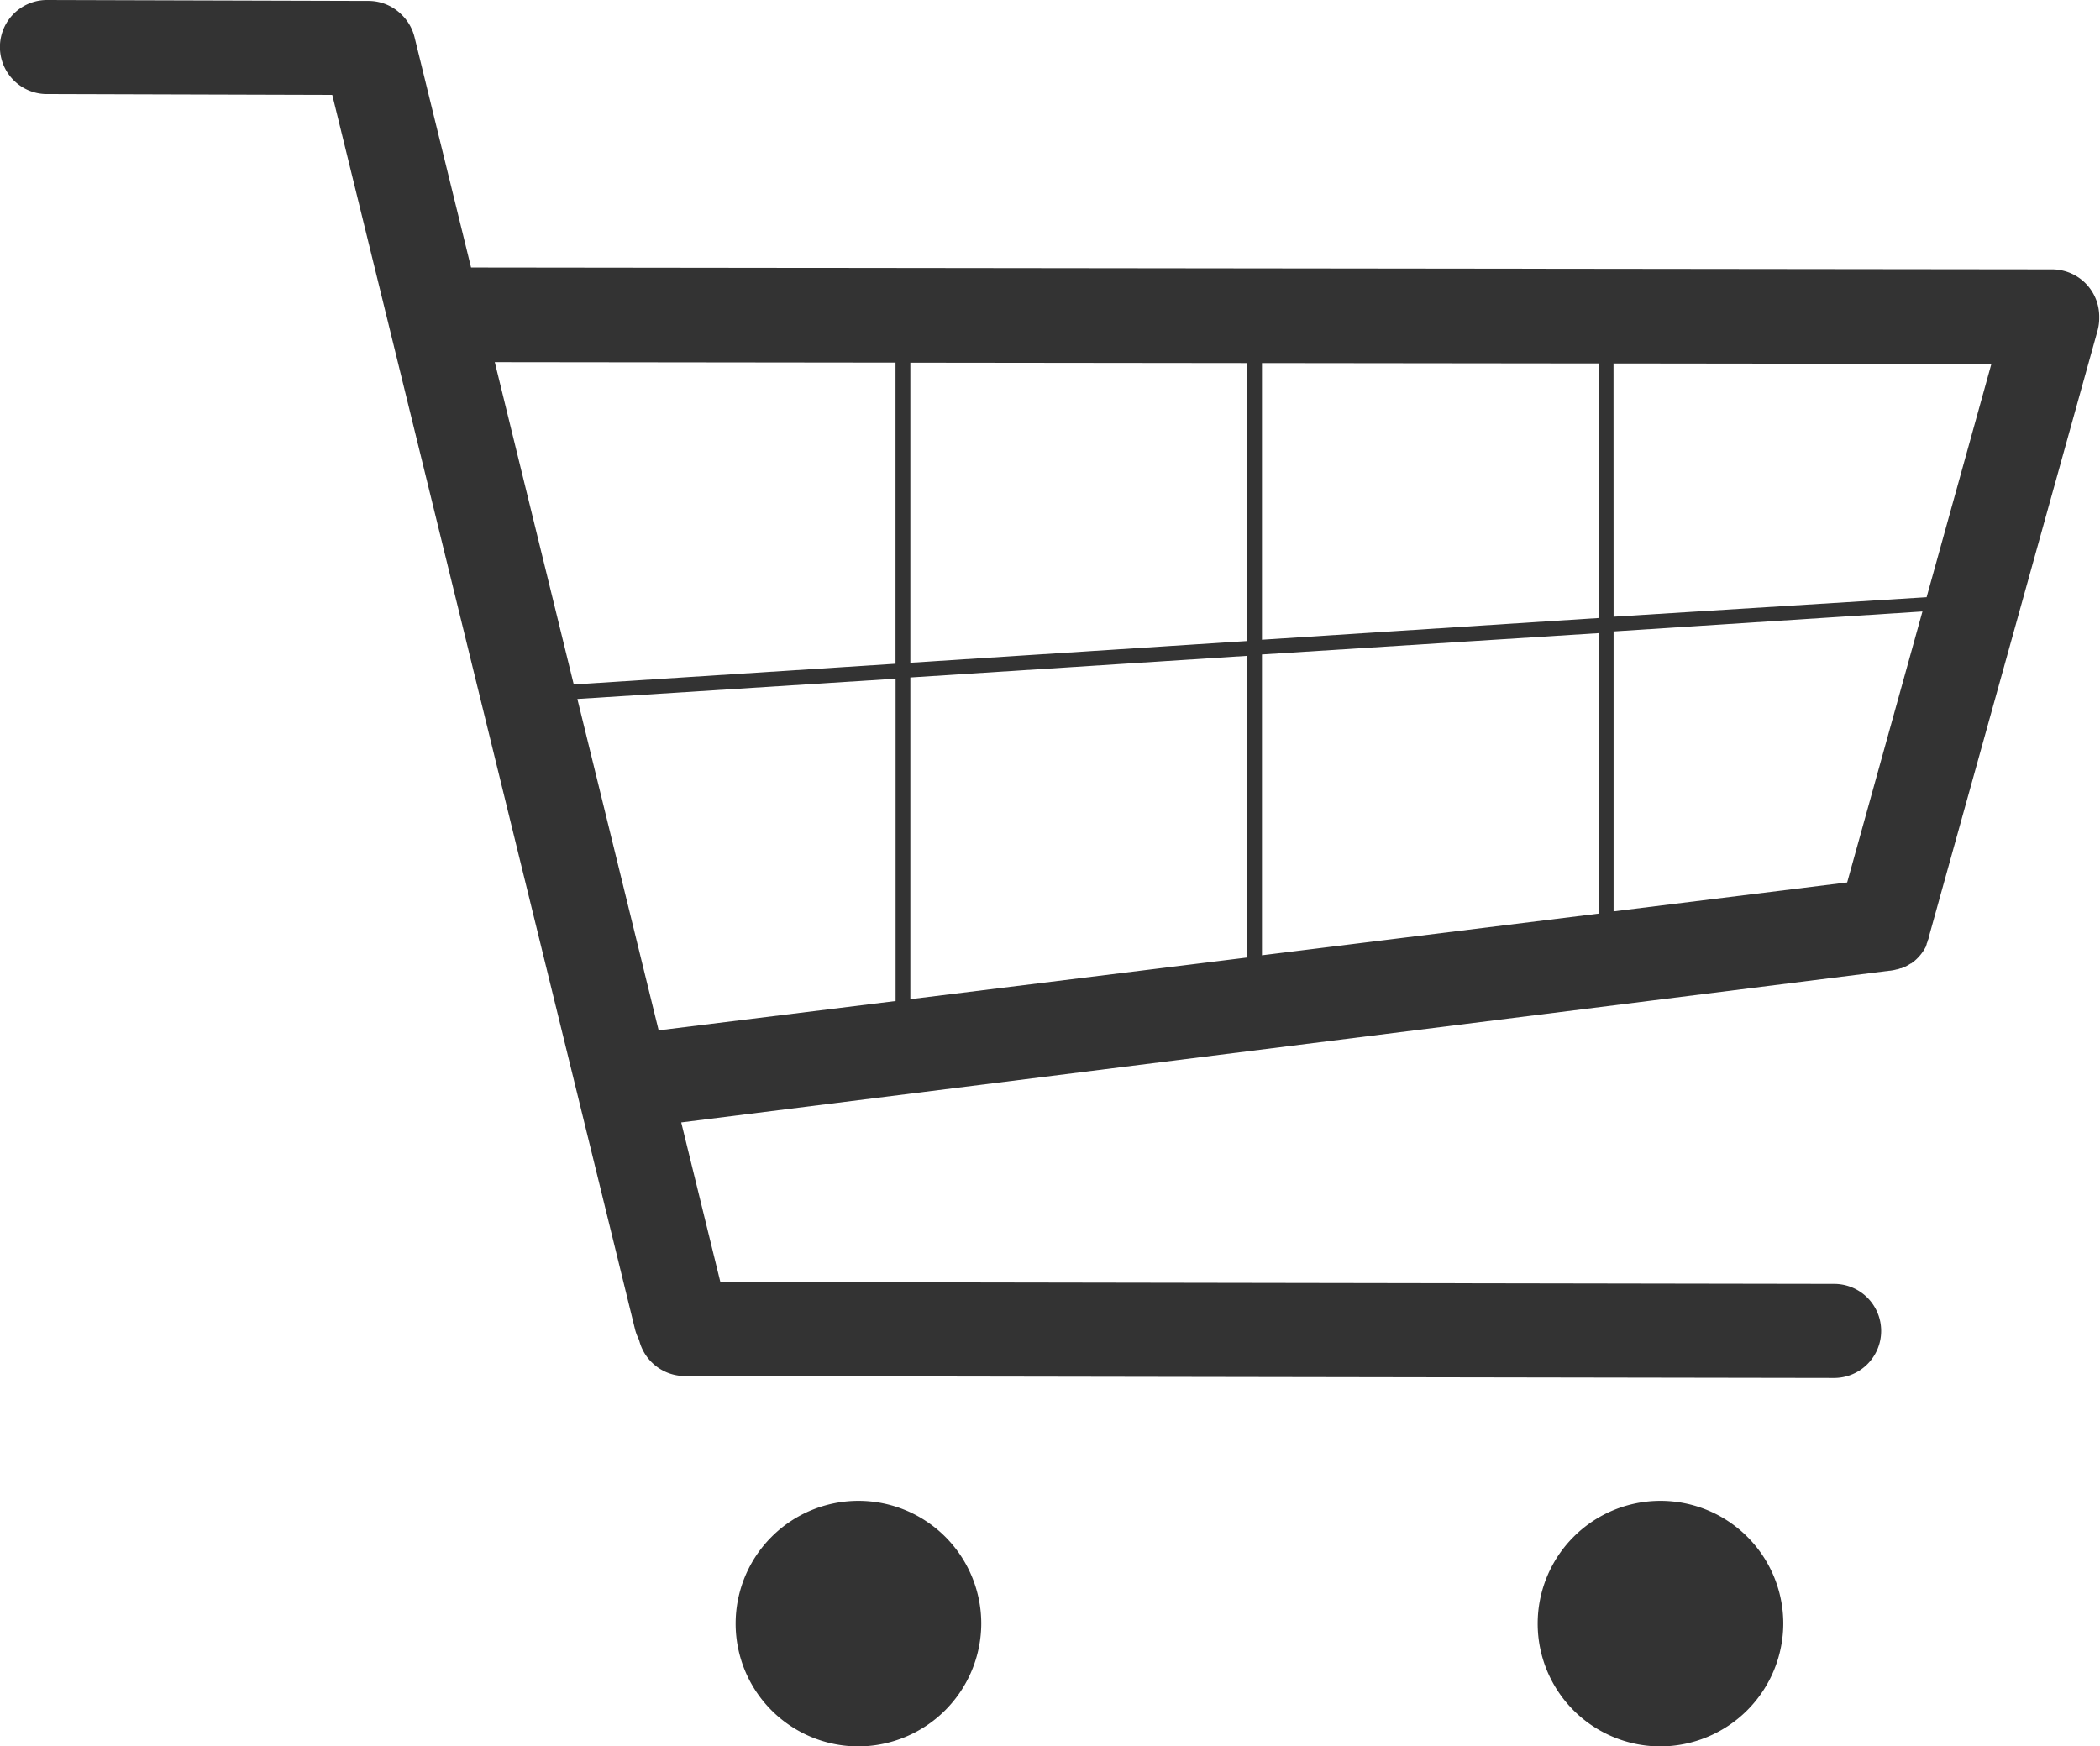 <svg xmlns="http://www.w3.org/2000/svg" xmlns:xlink="http://www.w3.org/1999/xlink" width="27.359" height="22.756" viewBox="0 0 27.359 22.756"><defs><style>.a{fill:none;}.b{clip-path:url(#a);}.c{fill:#333;}</style><clipPath id="a"><rect class="a" width="27.359" height="22.756"/></clipPath></defs><g class="b"><path class="c" d="M8.922,17.931a.616.616,0,0,1-.588-.441l-.009-.031-.014-.03a.62.62,0,0,1-.039-.112L4.329,1.237.611,1.226A.613.613,0,0,1,.613,0h0L4.8.012a.609.609,0,0,1,.435.182l0,0,0,0a.611.611,0,0,1,.166.292l.736,3,20.6.024a.615.615,0,0,1,.612.607v.011h0v.006a.614.614,0,0,1-.022.175l-2.2,7.908c0,.016-.01.033-.016.049l0,.008-.006.014h0l-.005.012h0l0,.009v0l-.009.019,0,.006a.606.606,0,0,1-.14.18l-.008.007-.012.01h0l-.012.009-.007.005h0l-.014.01-.005,0a.61.61,0,0,1-.081.046h0l-.019.009-.005,0-.017.007-.009,0h0l-.023.008h0l-.018.006-.008,0-.022.006h0a.617.617,0,0,1-.068.012h-.006L8.875,14.626l.51,2.08,14.51.024a.613.613,0,0,1,0,1.226Zm-1.4-8.823,1.059,4.318,3.087-.382v-4.2Zm4.338-.28V13.02l4.388-.543V8.546Zm4.581-.3v3.92l4.388-.543V8.25Zm4.581-.3v3.648l3.043-.377.981-3.531ZM7.475,8.919l4.192-.27V4.725L6.446,4.719Zm4.385-.283,4.388-.283V4.731L11.86,4.726Zm4.581-.3,4.388-.283V4.736l-4.388-.005Zm4.581-.3L25.1,7.782l.844-3.04-4.923-.006Z" transform="translate(0)"/><path class="c" d="M2293.576,2240.157a1.6,1.6,0,1,1,1.6-1.6,1.606,1.606,0,0,1-1.6,1.6" transform="translate(-2271.943 -2217.4)"/><path class="c" d="M1097.808,2240.157a1.6,1.6,0,1,1,1.6-1.6,1.606,1.606,0,0,1-1.6,1.6" transform="translate(-1086.624 -2217.4)"/></g></svg>